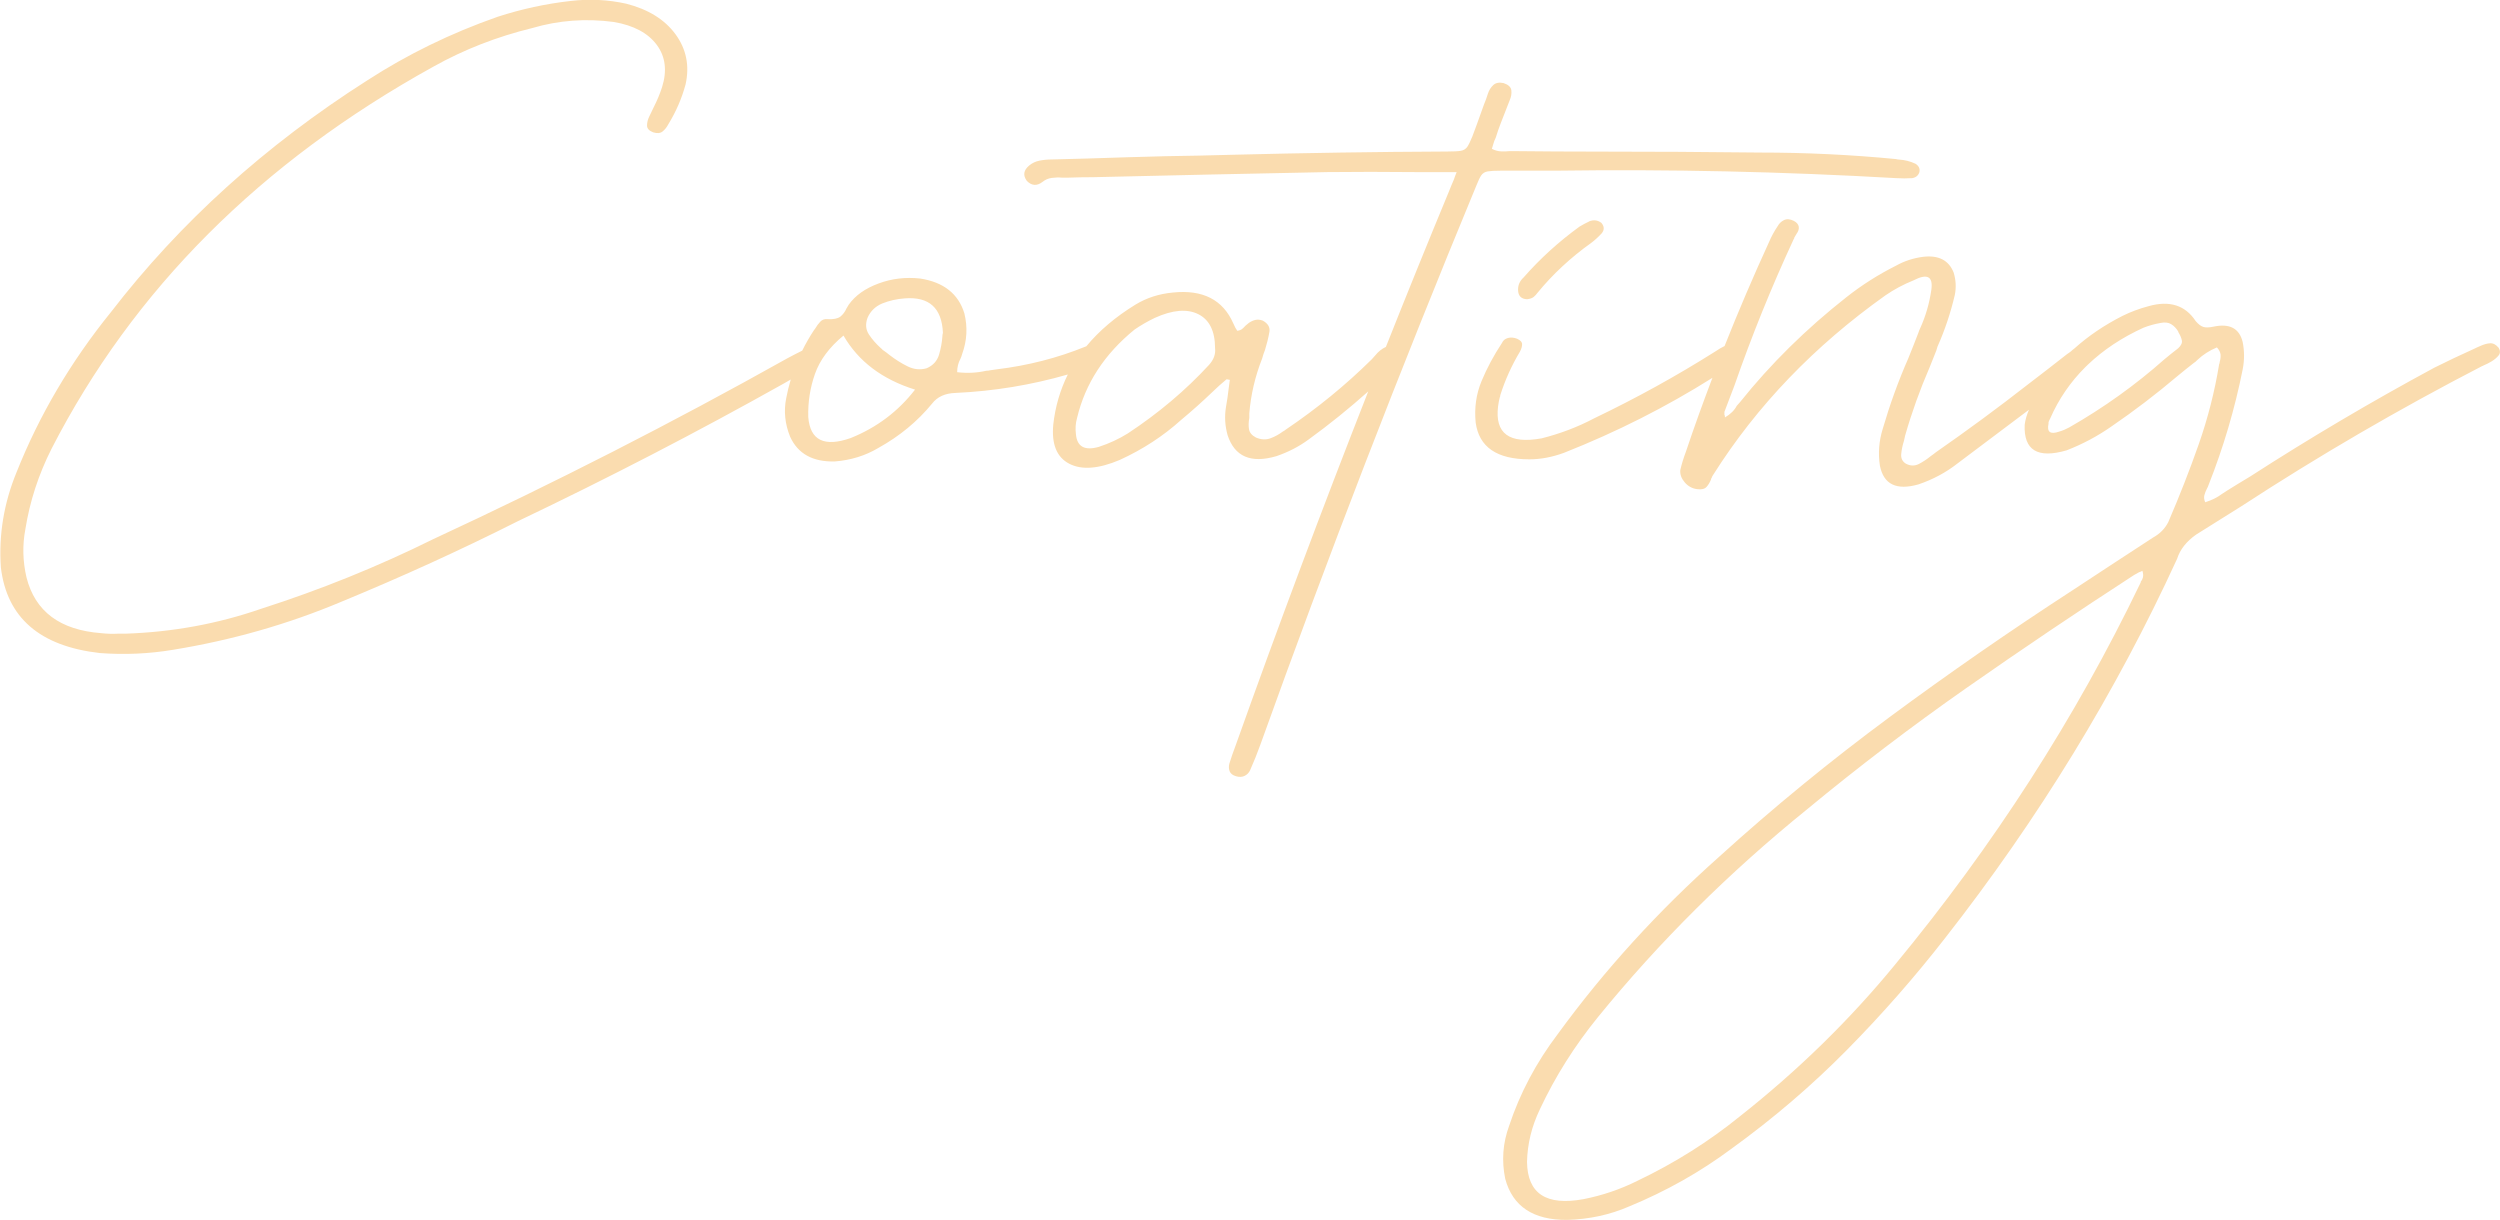 <?xml version="1.0" encoding="UTF-8"?>
<svg id="_レイヤー_2" data-name="レイヤー 2" xmlns="http://www.w3.org/2000/svg" viewBox="0 0 314.47 153.48">
  <defs>
    <style>
      .cls-1 {
        fill: #fadcaf;
      }
    </style>
  </defs>
  <g id="design">
    <path class="cls-1" d="M199.89,27.86c-.42.2-.82.41-1.2.64-2.63,1.91-4.97,4.04-7.03,6.39-.52.47-.75,1.04-.7,1.7.05.66.42,1.02,1.12,1.05.37-.04.66-.14.84-.29.19-.16.35-.33.49-.53,1.92-2.34,4.17-4.43,6.75-6.27.47-.35.91-.76,1.34-1.23.33-.43.3-.86-.07-1.29-.47-.35-.98-.41-1.55-.18ZM314.29,43.74c-.33-.39-.68-.58-1.05-.56-.38.02-.77.13-1.2.32-.28.12-.54.23-.77.35-1.73.78-3.42,1.58-5.06,2.4-7.97,4.3-15.7,8.87-23.2,13.71-.98.59-1.95,1.17-2.88,1.76-.19.12-.4.25-.63.41-.56.43-1.27.78-2.11,1.05-.14-.31-.18-.61-.11-.88.07-.27.18-.55.32-.82.09-.16.16-.31.21-.47,1.87-4.73,3.3-9.57,4.29-14.53.23-1.17.23-2.32,0-3.46-.42-1.72-1.64-2.36-3.66-1.93-.56.12-1,.13-1.3.03-.31-.1-.62-.34-.95-.73-1.31-1.99-3.28-2.62-5.91-1.88-1.17.31-2.27.72-3.3,1.23-2.3,1.17-4.31,2.54-6.05,4.1-.15.11-.29.22-.42.35-.14.12-.31.23-.49.35-1.64,1.29-3.28,2.56-4.92,3.81-3.75,2.93-7.62,5.78-11.6,8.55-.19.16-.4.31-.63.47-.47.39-.97.72-1.51,1-.54.27-1.09.25-1.65-.06-.42-.27-.61-.67-.56-1.2.05-.53.16-1.08.35-1.67.05-.23.09-.45.14-.64.84-2.93,1.87-5.8,3.09-8.61l.84-2.11c.05-.16.09-.31.14-.47.94-2.11,1.66-4.28,2.18-6.5.19-.94.14-1.88-.14-2.81-.61-1.56-1.9-2.23-3.87-1.99-1.22.16-2.34.53-3.38,1.11-2.25,1.13-4.34,2.46-6.26,3.98-5.06,3.98-9.52,8.38-13.36,13.18-.14.16-.28.31-.42.47-.28.55-.77,1.04-1.48,1.46,0-.16-.02-.27-.07-.35v-.35c.42-1.09.84-2.21,1.27-3.34,2.16-6.21,4.64-12.34,7.45-18.4.05-.04.07-.1.07-.18.09-.16.19-.31.28-.47.23-.31.33-.62.28-.91-.05-.29-.26-.54-.63-.73-.47-.23-.88-.26-1.23-.09s-.62.44-.81.79c-.42.62-.77,1.27-1.05,1.93-1.99,4.34-3.86,8.71-5.61,13.12-.36.17-.76.4-1.21.71-4.83,3.05-9.89,5.84-15.19,8.38-2.06,1.09-4.27,1.93-6.61,2.52-4.08.74-5.91-.61-5.48-4.04.05-.39.12-.76.21-1.11.05-.08.07-.18.07-.29.61-1.91,1.43-3.73,2.46-5.45.19-.35.28-.66.28-.94s-.21-.51-.63-.7c-.42-.16-.81-.19-1.16-.09-.35.1-.6.3-.74.62-1.03,1.56-1.89,3.16-2.57,4.8-.68,1.64-.92,3.38-.74,5.21.42,3.09,2.67,4.63,6.75,4.63,1.41,0,2.86-.27,4.36-.82,6.63-2.62,12.85-5.77,18.67-9.43-1.17,3.09-2.3,6.19-3.34,9.31-.28.74-.52,1.5-.7,2.29-.05.55.14,1.06.56,1.55.42.49.94.77,1.55.85.56.08.96-.02,1.2-.29.24-.27.42-.59.56-.94,0-.08.02-.14.07-.18.05-.16.12-.29.21-.41,5.48-8.67,12.7-16.19,21.66-22.56,1.08-.74,2.25-1.37,3.52-1.88,1.73-.9,2.48-.51,2.25,1.17-.24,1.68-.7,3.3-1.41,4.86-.09.2-.17.37-.21.53-.42,1.09-.84,2.17-1.27,3.22-1.27,2.89-2.34,5.86-3.23,8.91-.47,1.52-.59,3.07-.35,4.63.47,2.34,2.08,3.13,4.85,2.34,1.83-.62,3.47-1.5,4.92-2.64,2.99-2.25,5.99-4.5,8.98-6.75-.27.62-.46,1.24-.54,1.89-.14,3.2,1.62,4.28,5.27,3.22,2.01-.78,3.89-1.78,5.62-2.99,2.91-1.99,5.67-4.1,8.3-6.33.66-.55,1.34-1.09,2.04-1.64.19-.12.35-.25.49-.41.7-.66,1.52-1.19,2.46-1.58.28.31.43.62.46.91.02.29-.01.6-.11.91,0,.12-.02.21-.07.29-.56,3.44-1.42,6.8-2.57,10.08-1.15,3.28-2.43,6.54-3.83,9.79-.42.82-1.05,1.46-1.9,1.93-3.42,2.23-6.82,4.45-10.2,6.68-7.88,5.12-15.54,10.43-22.99,15.94s-14.58,11.35-21.38,17.52c-7.69,6.84-14.46,14.28-20.32,22.32-2.72,3.59-4.76,7.44-6.12,11.54-.8,2.19-.96,4.41-.49,6.68.94,3.48,3.54,5.19,7.8,5.16,2.77-.08,5.37-.64,7.8-1.7,4.64-1.91,8.91-4.32,12.8-7.21,5.3-3.83,10.16-7.99,14.59-12.48,4.43-4.49,8.54-9.18,12.34-14.06,11.77-15.04,21.49-30.94,29.18-47.7.37-1.17,1.17-2.19,2.39-3.05,1.87-1.17,3.77-2.36,5.7-3.57,9.7-6.33,19.8-12.21,30.3-17.64.05,0,.09-.02.14-.06.37-.16.73-.33,1.05-.53.37-.23.67-.49.88-.76.21-.27.2-.61-.04-1ZM274,43.8c-.61.47-1.2.94-1.76,1.41-3.61,3.2-7.59,6.06-11.95,8.55-.42.23-.84.41-1.27.53-1.12.39-1.57.06-1.34-1v-.18c.05-.16.12-.31.21-.47,1.07-2.45,2.55-4.6,4.43-6.47.11-.1.22-.2.32-.31,1.93-1.84,4.25-3.39,6.99-4.64.7-.27,1.41-.47,2.11-.59.56-.12,1.02-.07,1.37.15.35.21.64.52.88.91,0,.04.02.1.07.18.19.31.32.62.39.94.07.31-.08.64-.46,1ZM269.57,72.59c-.05.21-.14.4-.28.56,0,.08-.02.16-.07.23-8.16,16.95-18.44,32.95-30.87,47.99-5.67,6.91-12.16,13.26-19.48,19.04-3.89,3.16-8.2,5.88-12.94,8.14-2.11,1.05-4.36,1.82-6.75,2.29-4.69.86-7.05-.7-7.1-4.69.05-2.27.59-4.47,1.62-6.62,1.92-4.1,4.36-7.97,7.31-11.6,7.69-9.45,16.45-18.16,26.3-26.13,6.42-5.31,13.09-10.39,20-15.23,6.92-4.84,13.96-9.59,21.13-14.24.19-.12.4-.23.63-.35.14-.04.28-.1.42-.18.09.31.12.58.07.79ZM186.32,22.06c.19-.27.46-.44.81-.5s.9-.09,1.65-.09h6.89c14.3-.2,28.59.12,42.89.94.66.04,1.31.04,1.97,0,.47-.08.77-.33.91-.76.09-.43-.07-.78-.49-1.05-.66-.31-1.36-.49-2.11-.53-.09,0-.21-.02-.35-.06-5.67-.55-11.37-.82-17.09-.82-6.8-.08-13.62-.12-20.46-.12-3.47,0-6.96-.02-10.48-.06h-.56c-.38.04-.75.05-1.12.03-.38-.02-.75-.13-1.12-.32.05-.16.09-.31.14-.47.09-.35.21-.66.35-.94.19-.62.4-1.23.63-1.82.37-.94.75-1.89,1.12-2.87.19-.43.26-.85.21-1.26-.05-.41-.38-.71-.98-.91-.56-.12-1-.03-1.3.26-.31.29-.53.65-.67,1.08-.14.47-.31.92-.49,1.35-.14.39-.28.78-.42,1.17-.33.94-.68,1.9-1.05,2.87-.24.59-.45,1.02-.63,1.29-.19.27-.46.44-.81.5s-.93.09-1.72.09c-9,.04-18.02.18-27.07.41-2.77.08-5.55.14-8.37.18-3.23.08-6.49.18-9.77.29-1.5.04-3,.08-4.5.12-.56,0-1.09.05-1.58.15-.49.1-.92.3-1.3.62-.7.59-.8,1.23-.28,1.93.61.62,1.27.66,1.97.12.33-.27.72-.44,1.16-.5.45-.06.88-.07,1.3-.03h.7c1.08-.04,2.16-.06,3.23-.06,9.8-.23,19.59-.45,29.39-.64,3.61-.04,7.29-.04,11.04,0h5.27c-.14.35-.26.66-.35.94-.24.55-.45,1.05-.63,1.52-2.69,6.49-5.33,13-7.92,19.53-.25.11-.49.26-.73.45-.24.2-.45.41-.63.64-.14.16-.28.31-.42.47-3.28,3.24-6.89,6.19-10.83,8.85-.09.08-.21.16-.35.23-.47.35-.98.64-1.55.85-.56.21-1.17.19-1.83-.09-.52-.27-.81-.62-.88-1.05-.07-.43-.06-.9.04-1.41v-.59c.19-2.34.73-4.65,1.62-6.91.09-.35.21-.7.35-1.05.23-.74.42-1.5.56-2.29.09-.59-.19-1.05-.84-1.41-.33-.12-.63-.15-.91-.09s-.56.19-.84.38l-.42.35c-.14.16-.28.29-.42.41s-.35.2-.63.23c-.05-.12-.12-.23-.21-.35-.09-.2-.19-.39-.28-.59-1.31-2.97-3.84-4.26-7.59-3.87-1.73.16-3.3.66-4.71,1.52-2.51,1.54-4.57,3.29-6.18,5.24-.03.01-.05.02-.08.03-3.56,1.45-7.29,2.4-11.18,2.87-.28.04-.56.08-.84.12-.14.04-.31.06-.49.06-1.17.27-2.39.33-3.66.18,0-.62.14-1.19.42-1.7.09-.2.16-.39.21-.59.61-1.68.7-3.38.28-5.1-.75-2.46-2.6-3.93-5.55-4.39-1.83-.2-3.58,0-5.24.62-1.66.61-2.92,1.49-3.76,2.67-.09.16-.19.31-.28.47-.19.43-.45.77-.77,1.03-.33.25-.87.36-1.62.32-.38-.04-.68.07-.91.32-.24.25-.45.54-.63.85-.05.08-.09.14-.14.18-.56.85-1.06,1.72-1.5,2.61-.63.31-1.25.63-1.88.97-14.44,8.09-29.27,15.66-44.51,22.73-6.94,3.44-14.18,6.37-21.73,8.79-5.44,1.88-11.09,2.91-16.95,3.11h-.91c-.75.04-1.48.02-2.18-.06-5.2-.39-8.34-2.73-9.42-7.03-.47-2.03-.52-4.04-.14-6.04.56-3.52,1.66-6.89,3.3-10.14,10.27-20,26.27-36.02,48.02-48.05,3.84-2.15,7.99-3.77,12.45-4.86,3.33-.98,6.75-1.23,10.27-.76,2.48.43,4.28,1.39,5.38,2.87,1.1,1.48,1.32,3.26.67,5.33-.28.86-.63,1.7-1.05,2.52-.19.39-.38.78-.56,1.17-.19.39-.28.77-.28,1.14s.26.65.77.85c.52.16.91.12,1.2-.12s.52-.53.7-.88c.98-1.6,1.71-3.28,2.18-5.04.52-2.34.09-4.44-1.27-6.3-1.36-1.85-3.42-3.13-6.19-3.84-2.3-.51-4.62-.62-6.96-.35-3.14.35-6.21,1.02-9.21,1.99-5.91,2.07-11.39,4.75-16.45,8.03-12.8,8.16-23.53,17.87-32.2,29.12-5.06,6.25-9.02,12.97-11.88,20.16-1.59,3.87-2.25,7.85-1.97,11.95.75,6.33,4.9,9.92,12.45,10.78,3.09.23,6.16.1,9.21-.41,7.41-1.21,14.46-3.22,21.16-6.04,7.59-3.13,15-6.5,22.22-10.14,11.39-5.43,22.52-11.19,33.4-17.29.31-.17.61-.35.92-.53-.23.77-.42,1.55-.57,2.34-.33,1.64-.16,3.26.49,4.86.98,2.15,2.86,3.18,5.62,3.11,2.01-.16,3.84-.72,5.48-1.7,2.67-1.48,4.92-3.34,6.75-5.57.66-.86,1.64-1.31,2.95-1.35,4.84-.22,9.55-1,14.13-2.32-.96,1.94-1.58,4.04-1.83,6.3-.23,2.46.43,4.1,2,4.92,1.57.82,3.69.66,6.36-.47,2.91-1.33,5.48-3.01,7.73-5.04,1.36-1.13,2.67-2.3,3.94-3.52.56-.55,1.15-1.07,1.76-1.58.09,0,.21.02.35.06h.07c-.05.35-.09.7-.14,1.05-.09.82-.21,1.62-.35,2.4-.19,1.17-.12,2.34.21,3.52.89,2.7,2.93,3.57,6.12,2.64,1.5-.51,2.86-1.21,4.08-2.11,2.62-1.9,5.11-3.92,7.49-6.04-5.81,14.79-11.38,29.66-16.7,44.59-.28.74-.54,1.48-.77,2.23-.09.35-.08.67.04.97.12.29.39.5.81.62s.79.1,1.09-.06c.31-.16.53-.39.67-.7.47-1.05.89-2.11,1.27-3.16,8.48-23.63,17.55-47.11,27.21-70.43.23-.59.44-1.02.63-1.29ZM107.01,55.1c-3.33,1.17-5.11.29-5.34-2.64-.05-1.88.23-3.68.84-5.42.61-1.74,1.8-3.35,3.59-4.83,1.87,3.24,4.87,5.51,9,6.8-2.11,2.73-4.81,4.77-8.09,6.09ZM118.54,42.33c-.05.74-.19,1.5-.42,2.29-.24.78-.75,1.35-1.55,1.7-.8.23-1.59.16-2.39-.23-.8-.39-1.57-.88-2.32-1.46-.24-.2-.47-.37-.7-.53-.09-.04-.17-.1-.21-.18-.05-.04-.09-.08-.14-.12-.61-.55-1.11-1.12-1.51-1.73-.4-.61-.46-1.3-.18-2.08.37-.86,1-1.46,1.86-1.82.87-.35,1.82-.57,2.85-.64,3.05-.23,4.64,1.21,4.78,4.34-.05.16-.07.31-.07.47ZM152.08,45.9c-2.95,3.2-6.35,6.07-10.2,8.61-1.12.7-2.34,1.27-3.66,1.7-1.78.51-2.74-.02-2.88-1.58-.09-.7-.05-1.39.14-2.05,1.03-4.34,3.45-8.05,7.24-11.13.8-.55,1.64-1.03,2.53-1.46,2.25-1.02,4.08-1.17,5.48-.47s2.11,2.13,2.11,4.28c.09.74-.17,1.45-.77,2.11Z"/>
  </g>
</svg>